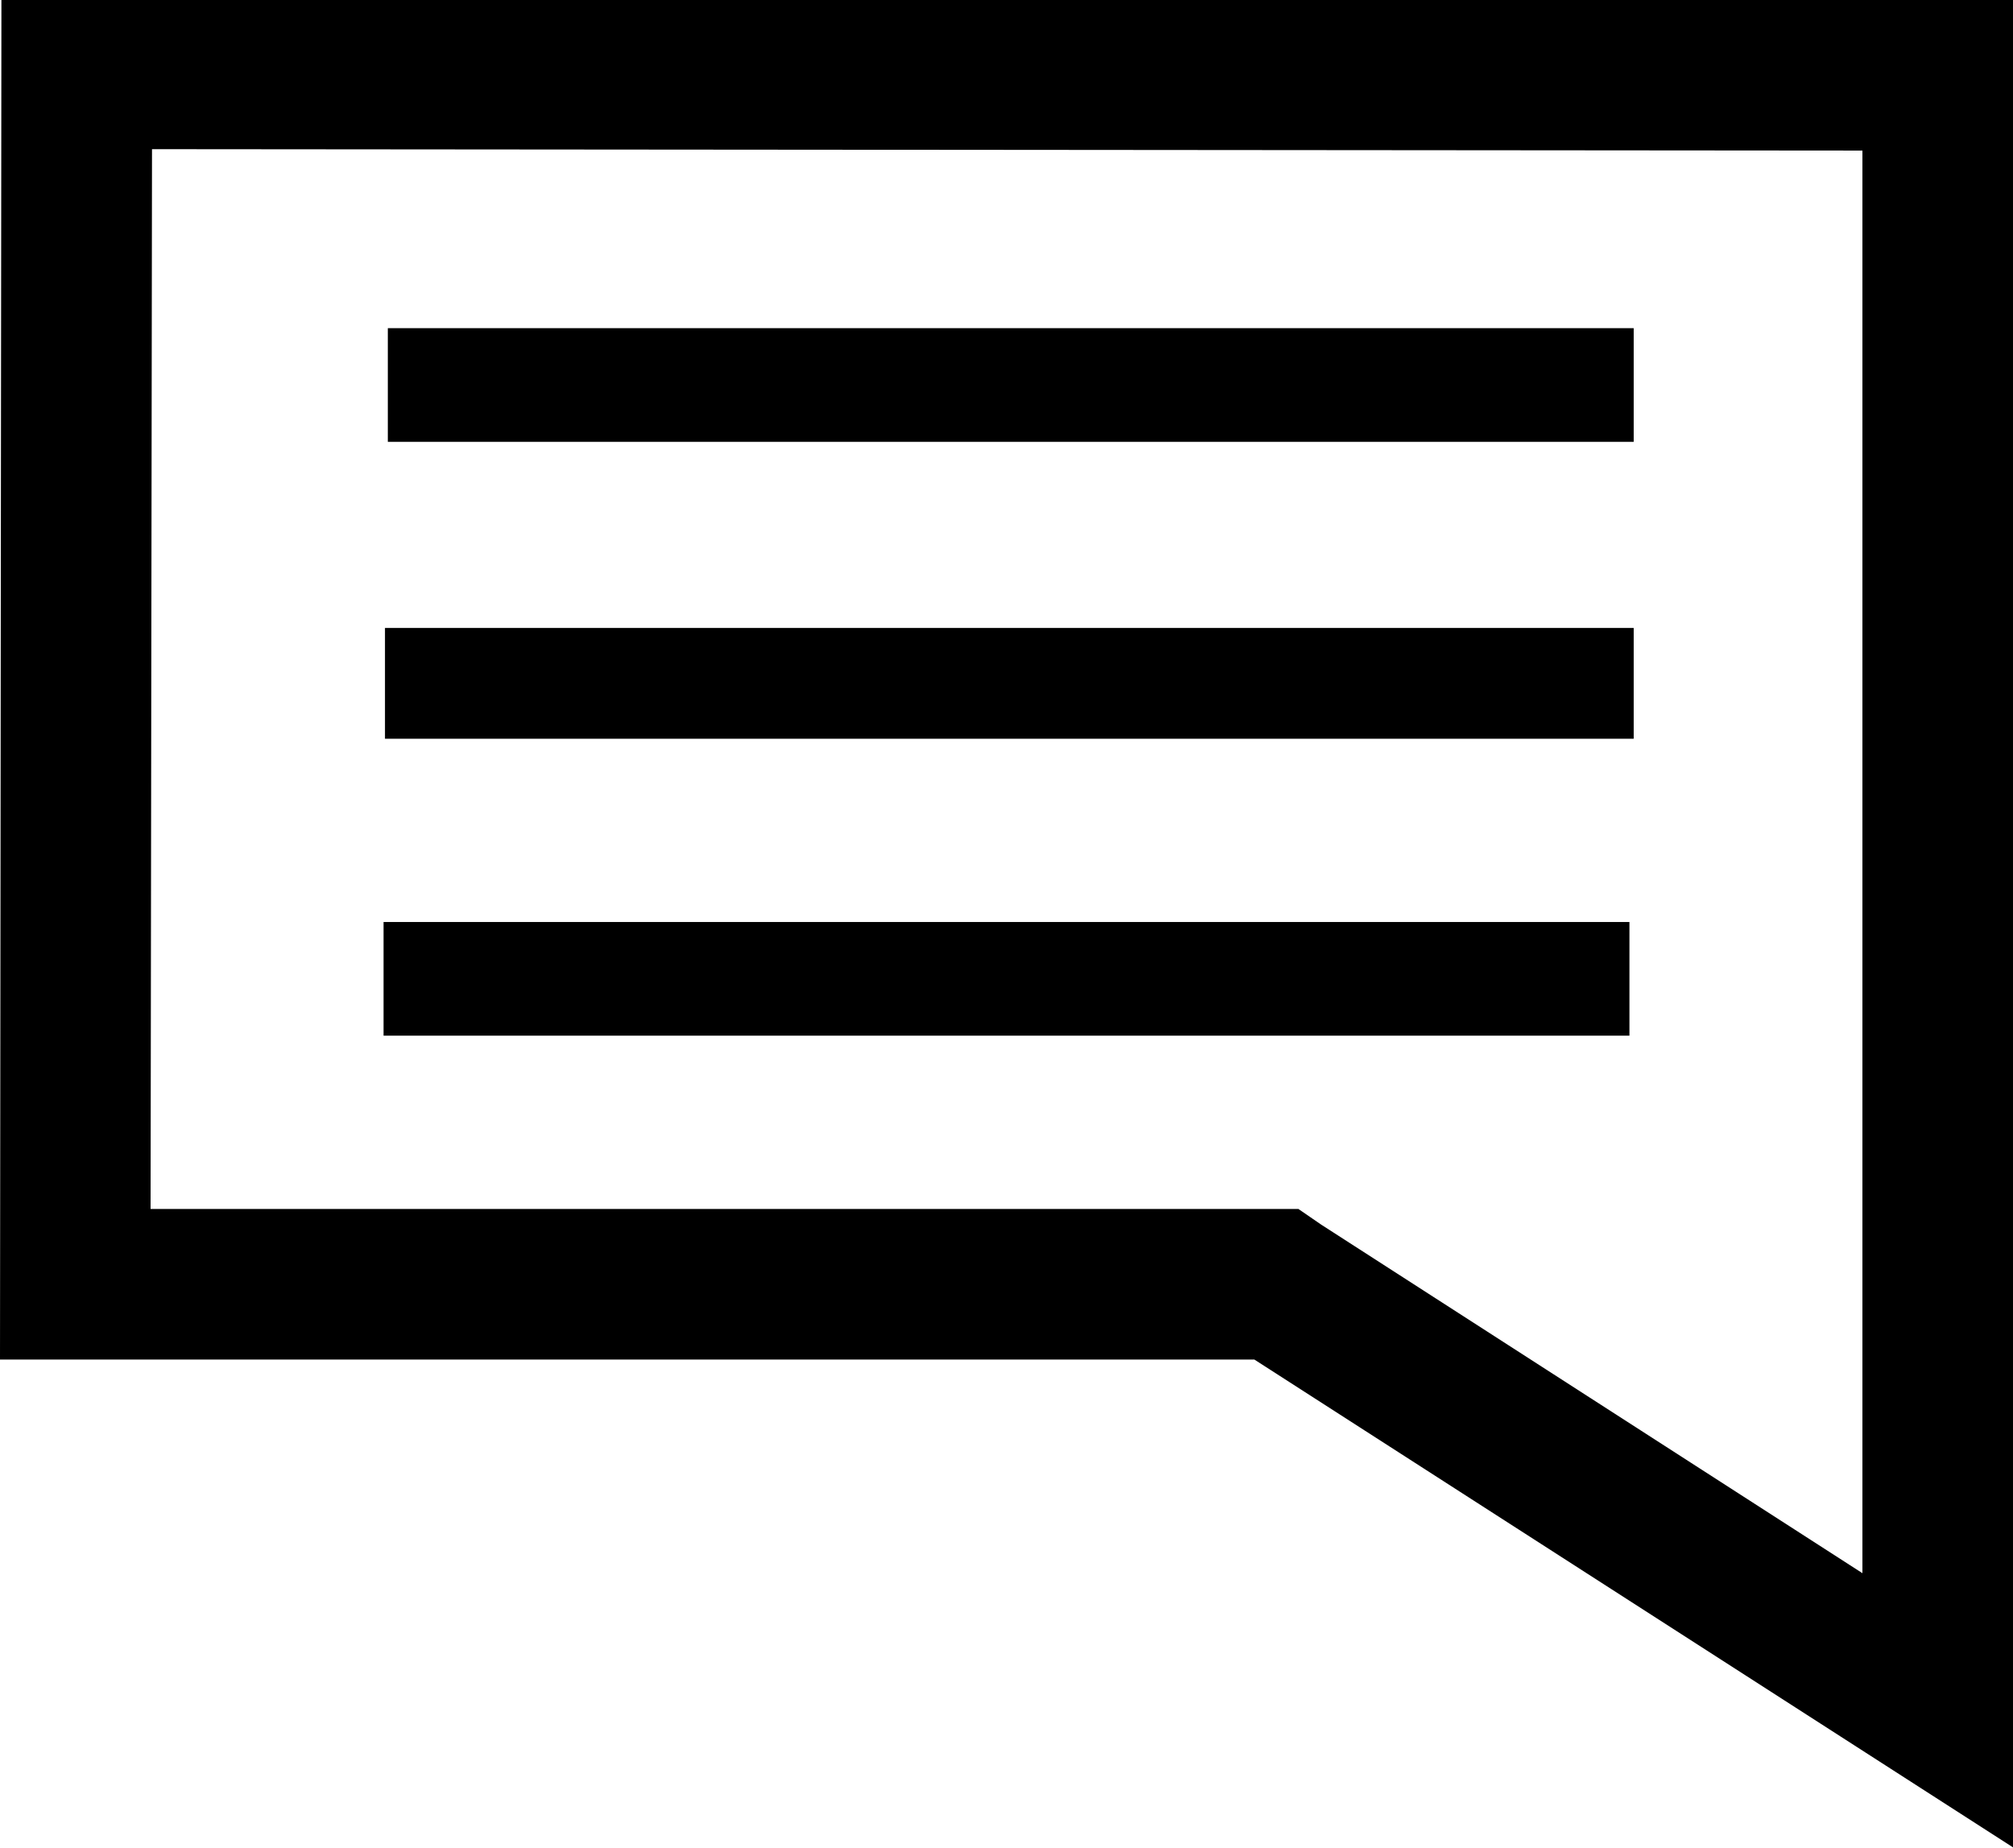 <?xml version="1.0" encoding="utf-8"?>
<!-- Generator: Adobe Illustrator 18.1.1, SVG Export Plug-In . SVG Version: 6.00 Build 0)  -->
<!DOCTYPE svg PUBLIC "-//W3C//DTD SVG 1.1//EN" "http://www.w3.org/Graphics/SVG/1.1/DTD/svg11.dtd">
<svg version="1.1" id="Ebene_1" xmlns="http://www.w3.org/2000/svg" xmlns:xlink="http://www.w3.org/1999/xlink" x="0px" y="0px"
	 width="141.7px" height="130.1px" viewBox="487.1 218.2 141.7 130.1" style="enable-background:new 487.1 218.2 141.7 130.1;"
	 xml:space="preserve">
<g>
	<path d="M487.2,218.2l-0.1,95.7h88.3l53.5,34.4V218.2H487.2z M618.3,329l-38.2-24.6l-1.6-1.1h-2h-78.8l0.1-74.6l120.4,0.1V329
		H618.3z"/>
	<rect x="514.4" y="241.3" width="87.7" height="8"/>
	<rect x="514.1" y="283.1" width="87.7" height="8"/>
	<rect x="514.2" y="262.4" width="87.9" height="7.8"/>
</g>
</svg>
